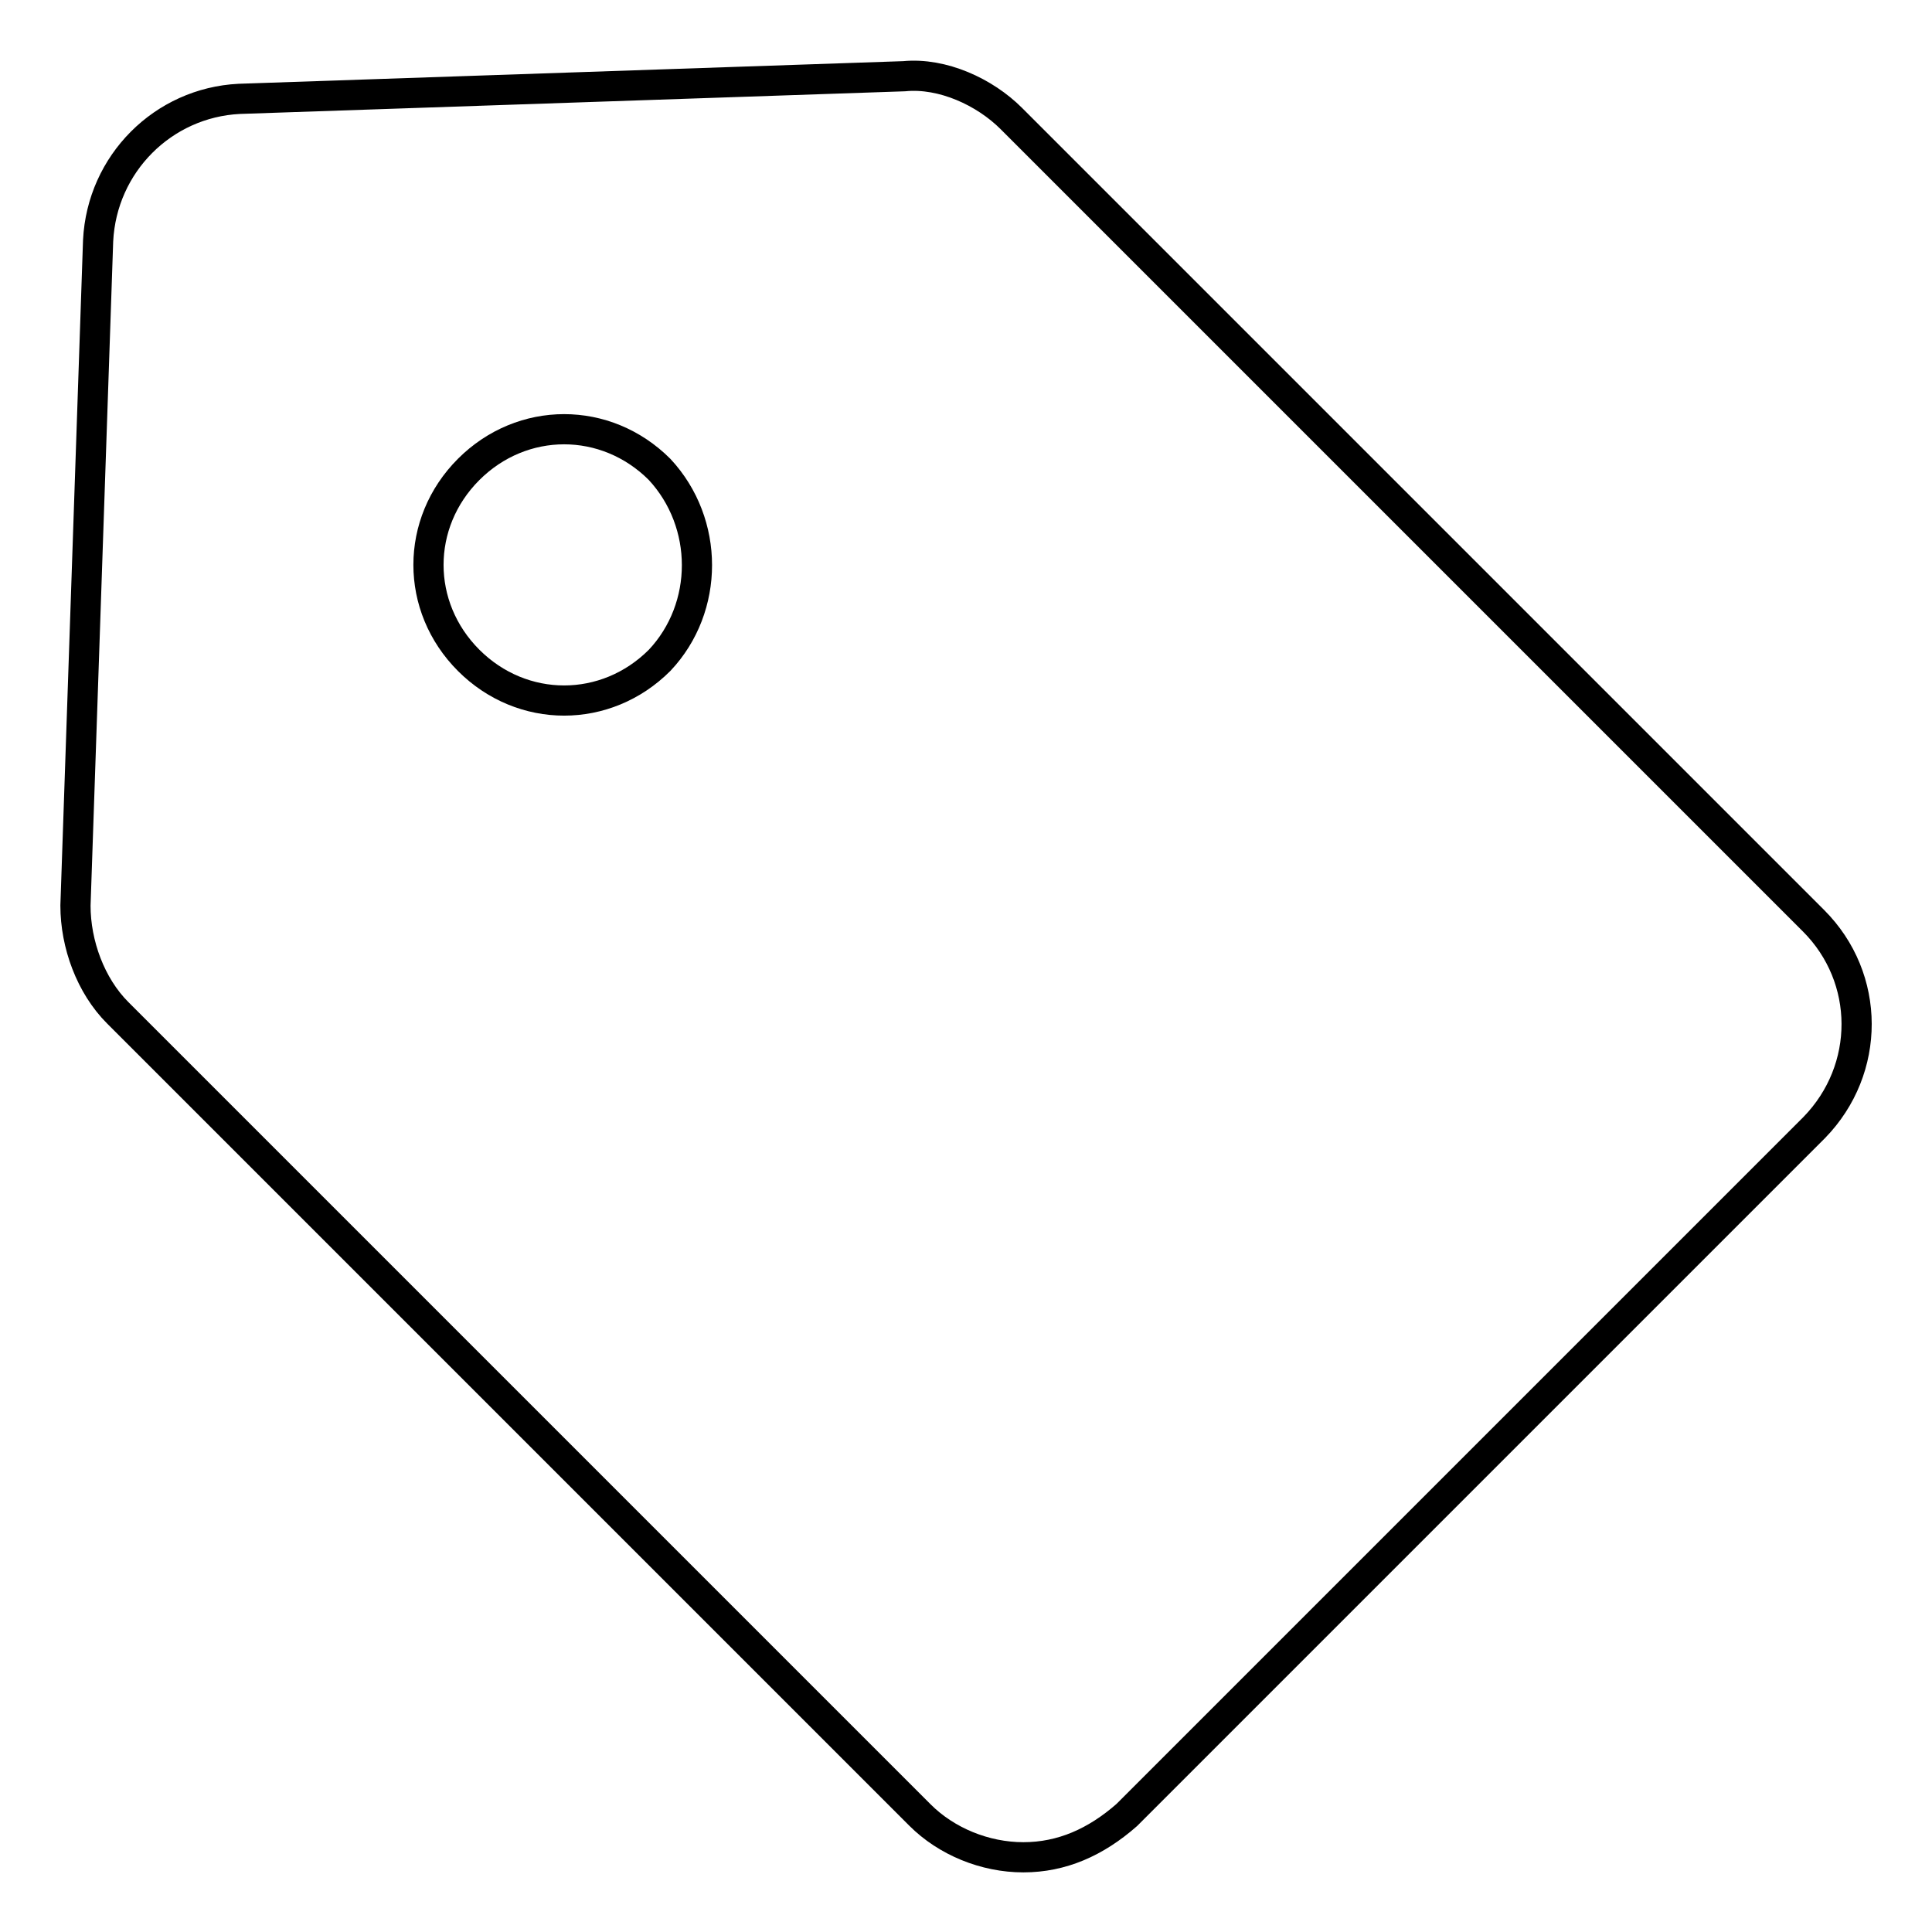 <?xml version="1.0" encoding="utf-8"?>
<!-- Svg Vector Icons : http://www.onlinewebfonts.com/icon -->
<!DOCTYPE svg PUBLIC "-//W3C//DTD SVG 1.1//EN" "http://www.w3.org/Graphics/SVG/1.1/DTD/svg11.dtd">
<svg version="1.1" xmlns="http://www.w3.org/2000/svg" xmlns:xlink="http://www.w3.org/1999/xlink" x="0px" y="0px" viewBox="0 0 256 256" enable-background="new 0 0 256 256" xml:space="preserve">
<g> <path stroke-width="4" fill-opacity="0" stroke="#000000"  d="M240.3,122L134,15.7c-3.5-3.5-9.1-6.1-14.2-5.6l-88.1,3C21.6,13.6,13.5,21.7,13,31.9l-3,88.1 c0,5.1,2,10.6,5.6,14.2l106.3,106.3c3.5,3.5,8.6,5.6,13.7,5.6c5.1,0,9.6-2,13.7-5.6l91.1-91.1C247.9,141.7,247.9,129.6,240.3,122z  M87.4,87.5c-7.1,7.1-18.2,7.1-25.3,0s-7.1-18.2,0-25.3s18.2-7.1,25.3,0C94,69.3,94,80.5,87.4,87.5z"/></g>
</svg>